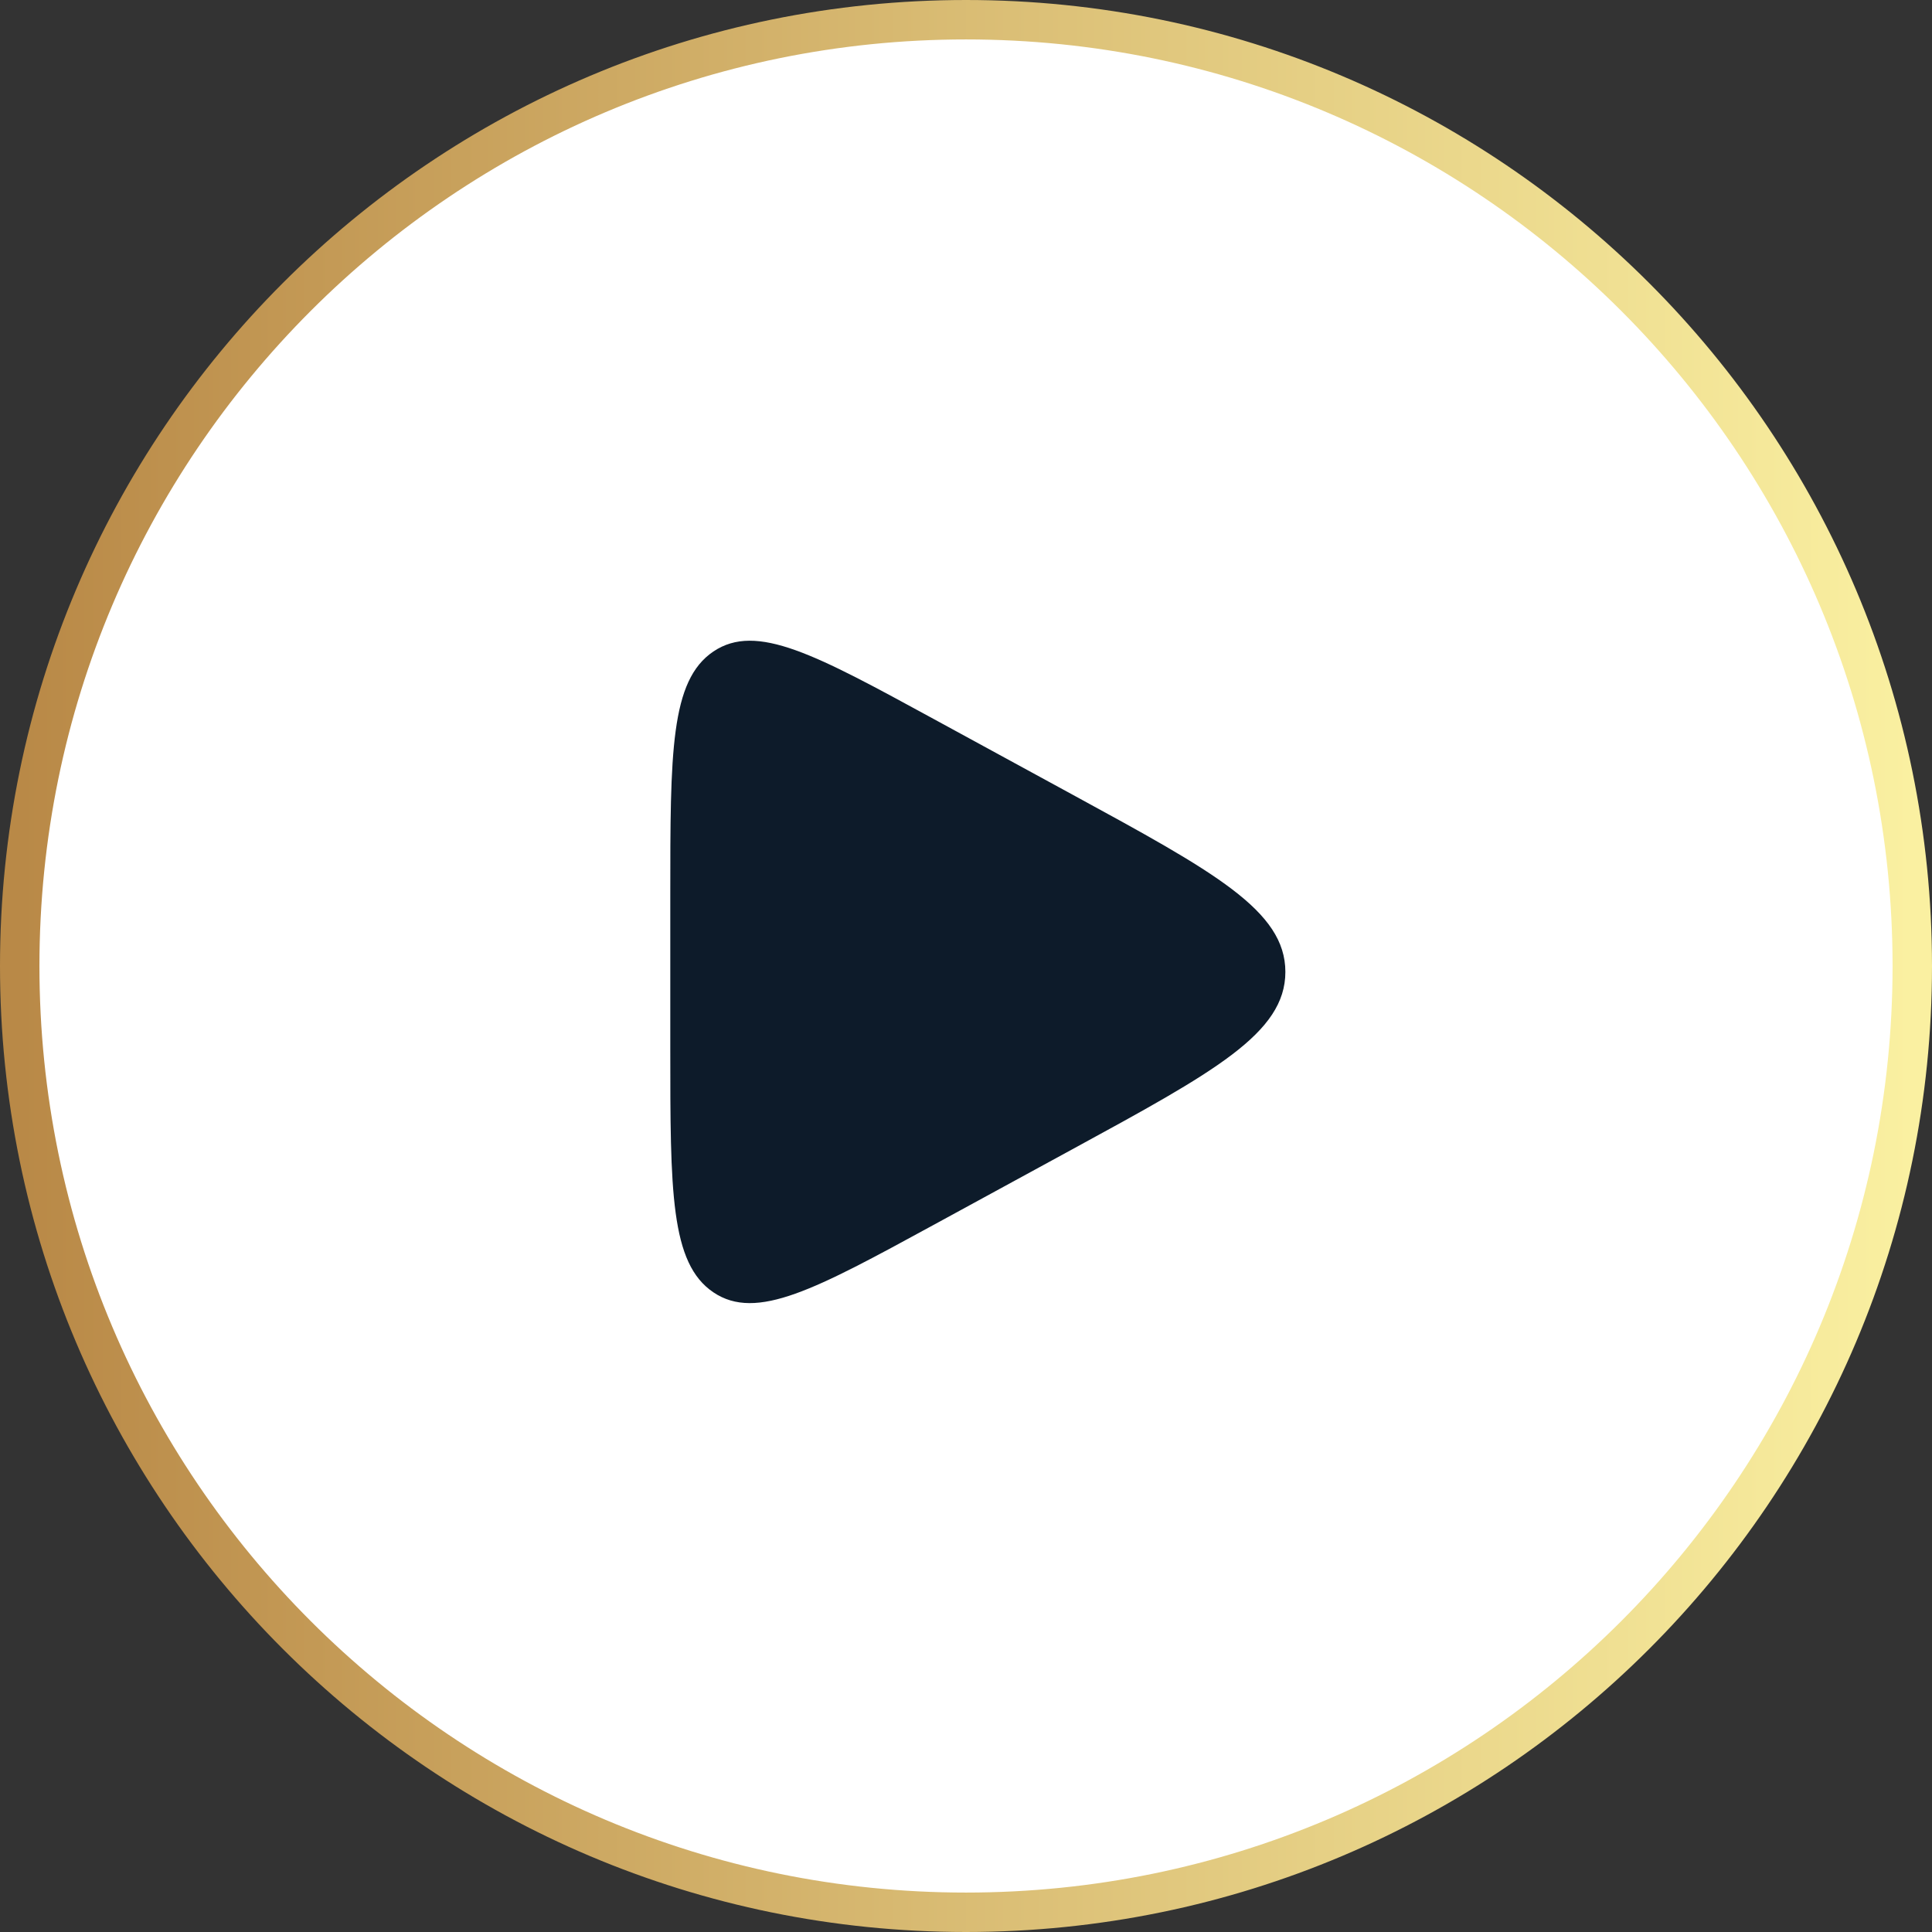 <svg xmlns="http://www.w3.org/2000/svg" width="98" height="98" viewBox="0 0 98 98" fill="none"><rect x="0" y="0" width="98" height="98" fill="#333333" stroke="none"/><path d="M49 97C75.51 97 97 75.51 97 49C97 22.49 75.51 1 49 1C22.49 1 1 22.49 1 49C1 75.51 22.49 97 49 97Z" fill="white" stroke="url(#paint0_linear_717_1714)" stroke-width="2"></path><path d="M34 45.459V53.141C34 60.434 34 64.08 36.188 65.554C38.375 67.027 41.367 65.397 47.351 62.136L54.399 58.294C61.599 54.37 65.2 52.407 65.2 49.3C65.2 46.193 61.599 44.23 54.399 40.306L47.351 36.465C41.367 33.203 38.375 31.573 36.188 33.046C34 34.52 34 38.166 34 45.459Z" fill="#0D1B2A"></path><defs><linearGradient id="paint0_linear_717_1714" x1="1" y1="1" x2="97" y2="1" gradientUnits="userSpaceOnUse"><stop stop-color="#B98947"></stop><stop offset="1" stop-color="#FAF0A1"></stop></linearGradient></defs></svg>